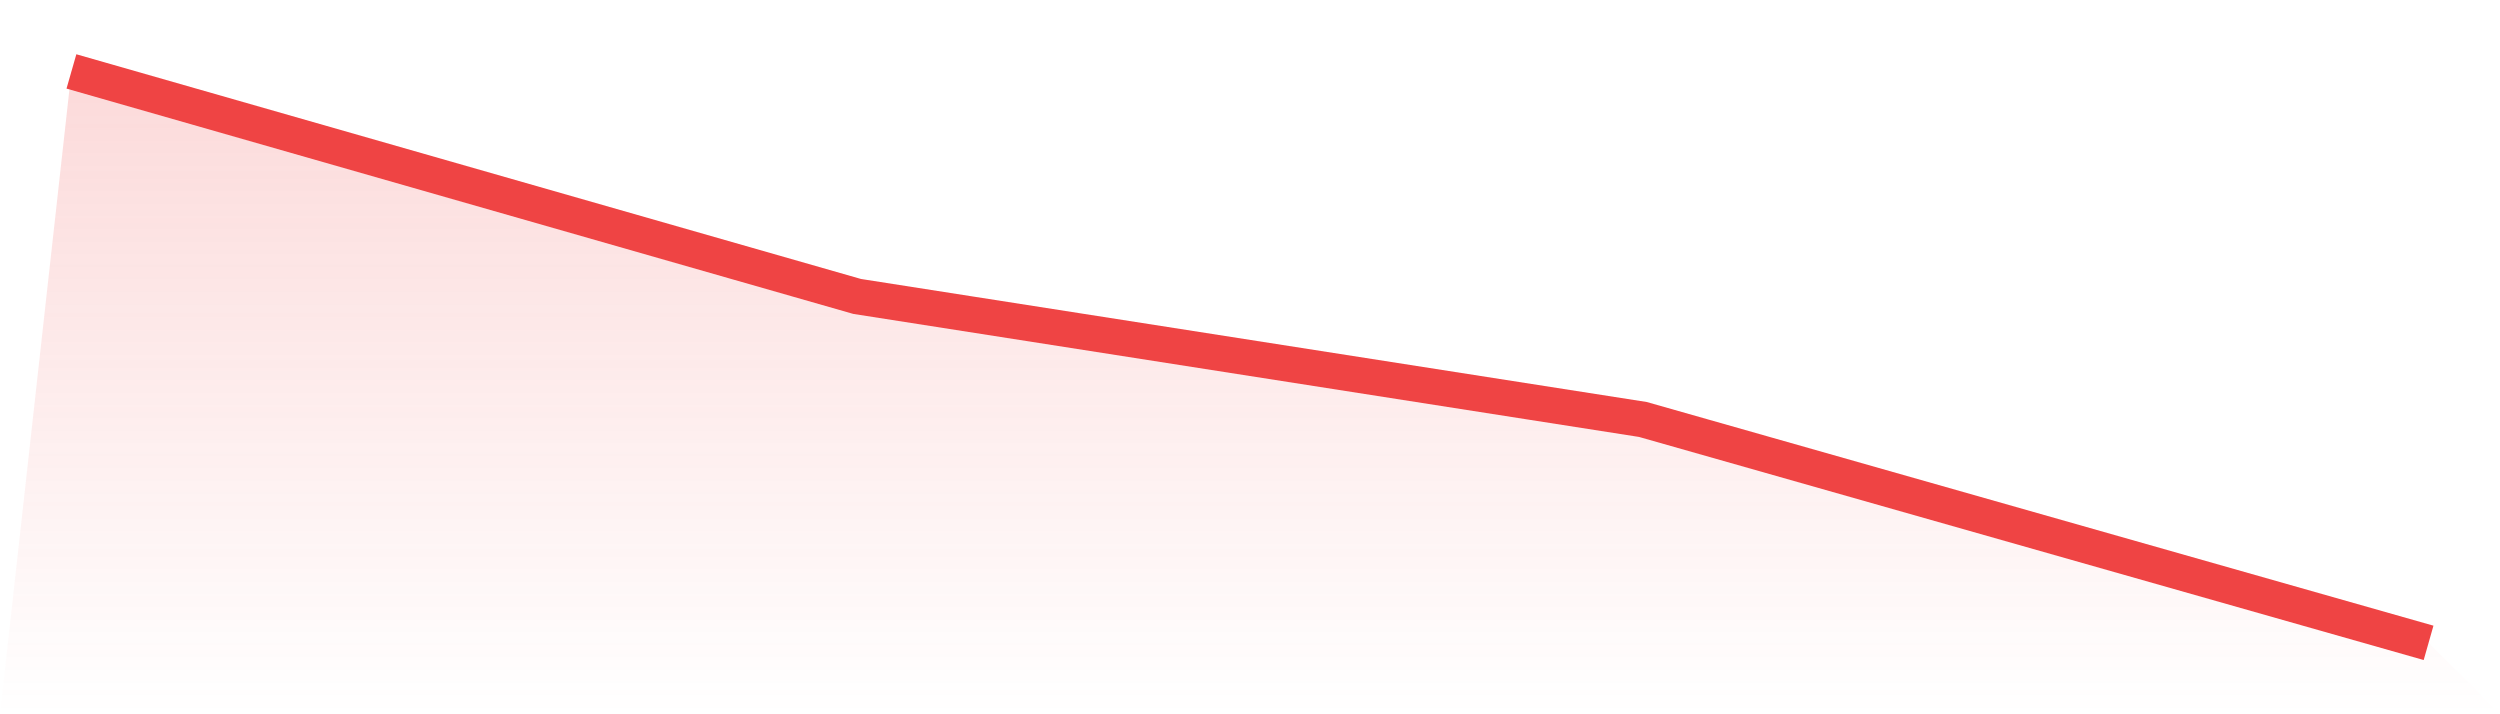 <svg viewBox="0 0 140 40" xmlns="http://www.w3.org/2000/svg">
<defs>
<linearGradient id="gradient" x1="0" x2="0" y1="0" y2="1">
<stop offset="0%" stop-color="#ef4444" stop-opacity="0.2"/>
<stop offset="100%" stop-color="#ef4444" stop-opacity="0"/>
</linearGradient>
</defs>
<path d="M4,4 L4,4 L48,16.601 L92,23.49 L136,36 L140,40 L0,40 z" fill="url(#gradient)"/>
<path d="M4,4 L4,4 L48,16.601 L92,23.49 L136,36" fill="none" stroke="#ef4444" stroke-width="2"/>
</svg>